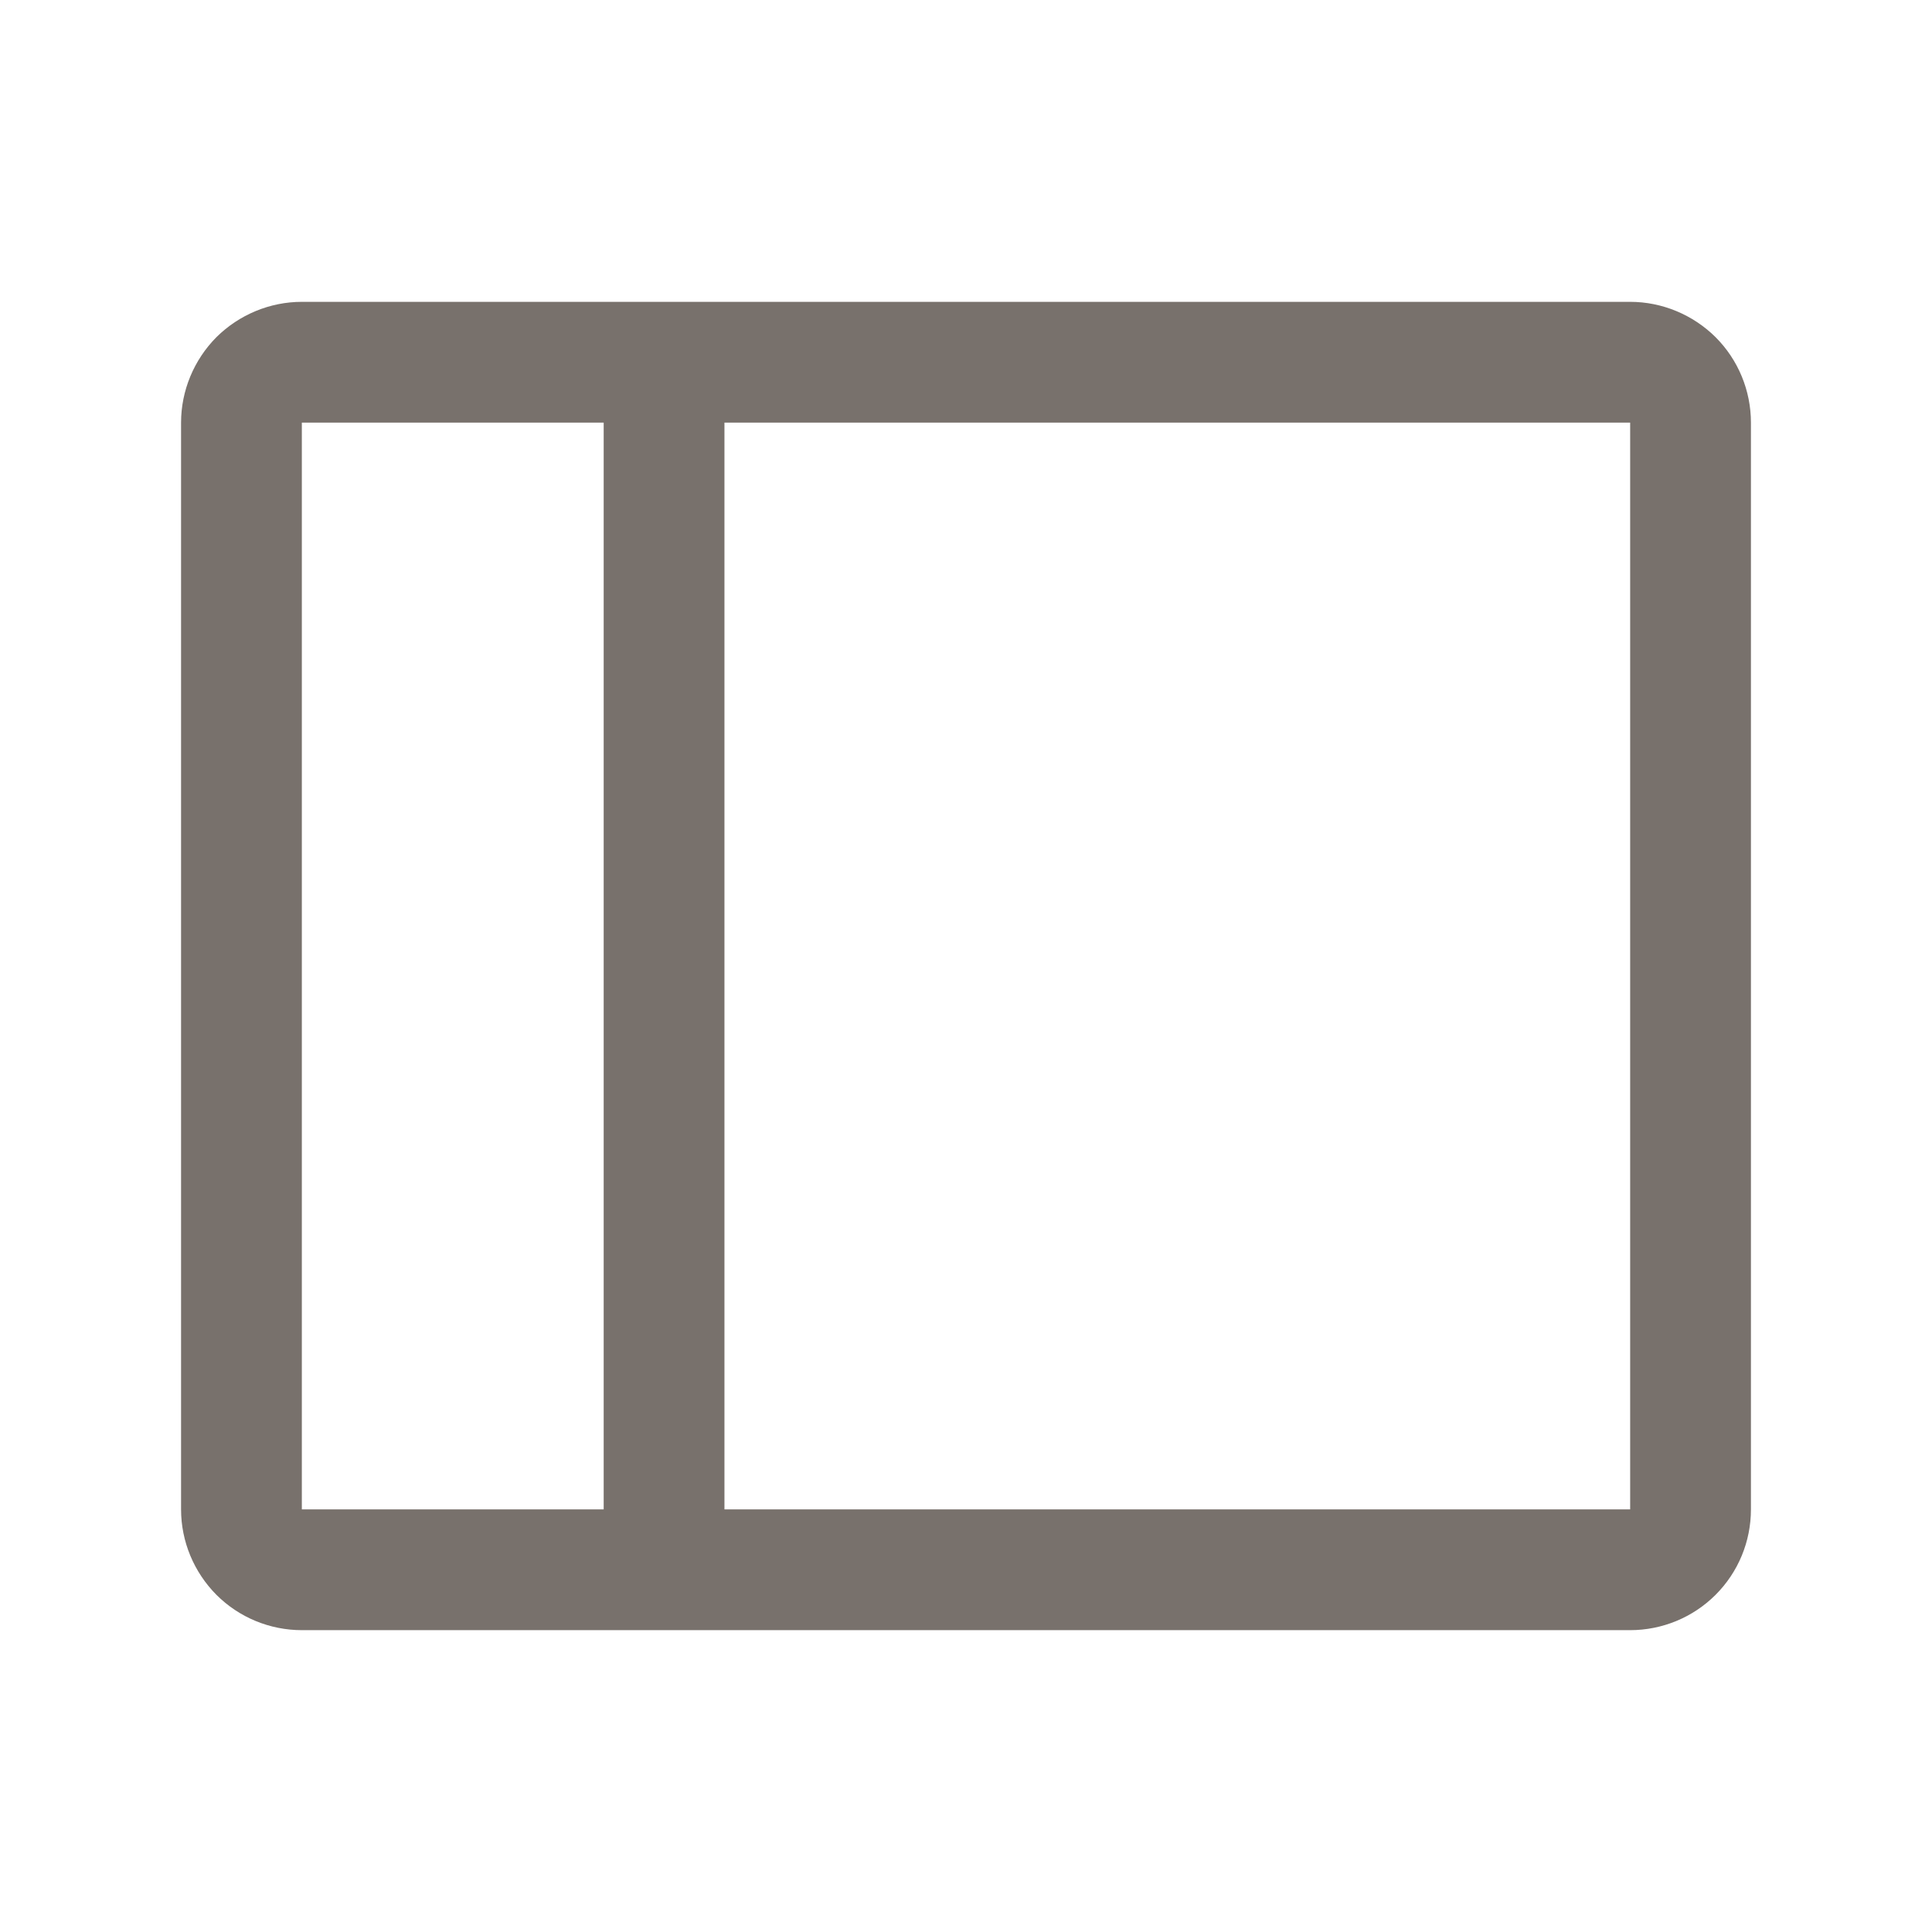 <?xml version="1.0" encoding="utf-8"?>
<svg xmlns="http://www.w3.org/2000/svg" fill="none" height="100%" overflow="visible" preserveAspectRatio="none" style="display: block;" viewBox="0 0 10.222 10.222" width="100%">
<g id="SidebarSimple">
<path d="M8.625 1.597H1.597C1.428 1.597 1.265 1.665 1.145 1.784C1.026 1.904 0.958 2.067 0.958 2.236V7.986C0.958 8.156 1.026 8.318 1.145 8.438C1.265 8.558 1.428 8.625 1.597 8.625H8.625C8.794 8.625 8.957 8.558 9.077 8.438C9.197 8.318 9.264 8.156 9.264 7.986V2.236C9.264 2.067 9.197 1.904 9.077 1.784C8.957 1.665 8.794 1.597 8.625 1.597ZM1.597 2.236H3.194V7.986H1.597V2.236ZM8.625 7.986H3.833V2.236H8.625V7.986Z" fill="#78716C" id="Vector"/>
</g>
</svg>